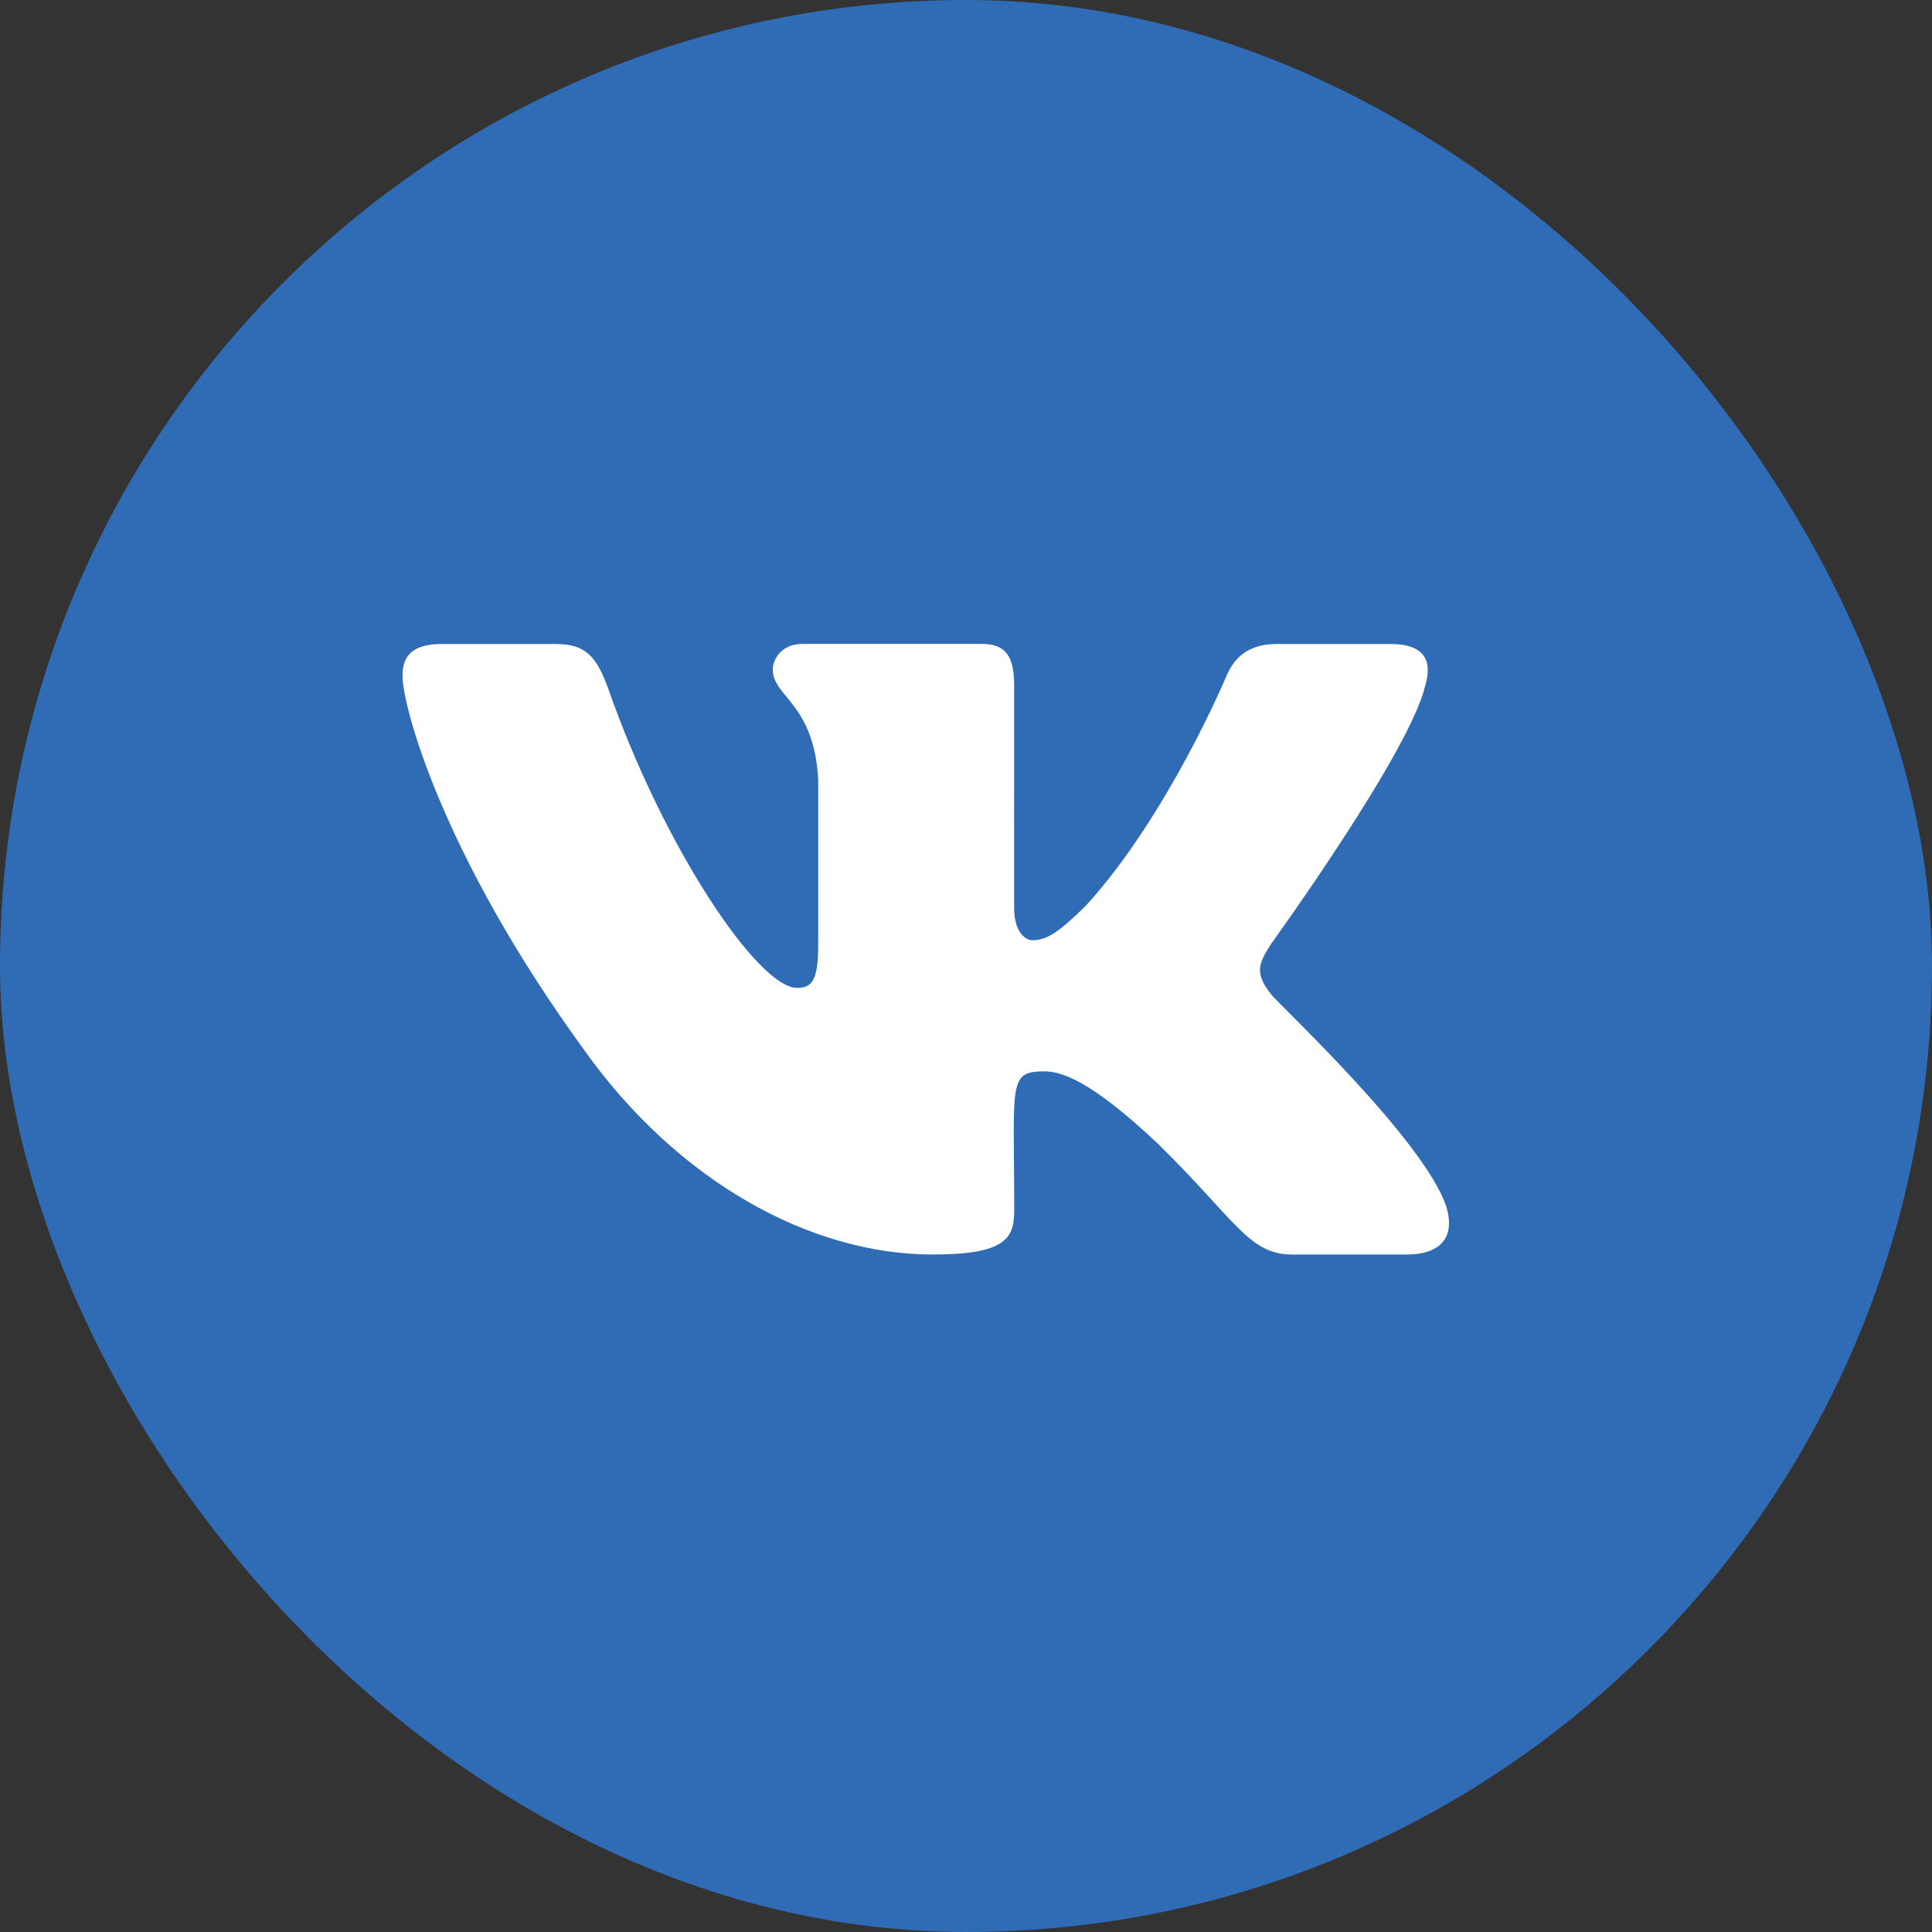 <svg width="24" height="24" fill="none" xmlns="http://www.w3.org/2000/svg"><rect width="100%" height="100%" fill="#333333" stroke="none"/><rect width="24" height="24" rx="12" fill="#306BB5"/><path d="M15.788 12.349c-.21-.266-.15-.384 0-.621.002-.003 1.737-2.4 1.916-3.213h.001c.09-.297 0-.515-.43-.515h-1.42c-.363 0-.53.187-.619.396 0 0-.724 1.732-1.747 2.855-.33.325-.483.429-.664.429-.089 0-.227-.104-.227-.4V8.513c0-.355-.101-.514-.4-.514H9.961c-.227 0-.361.166-.361.32 0 .337.511.415.564 1.362v2.057c0 .45-.081.534-.263.534-.483 0-1.656-1.74-2.35-3.73C7.41 8.157 7.273 8 6.908 8h-1.42C5.082 8 5 8.187 5 8.397c0 .369.483 2.206 2.247 4.633 1.175 1.656 2.83 2.554 4.337 2.554.905 0 1.015-.2 1.015-.543 0-1.582-.082-1.732.372-1.732.21 0 .572.104 1.417.903.966.947 1.124 1.372 1.665 1.372h1.421c.406 0 .611-.2.493-.593-.27-.827-2.097-2.529-2.18-2.642Z" fill="#fff"/></svg>